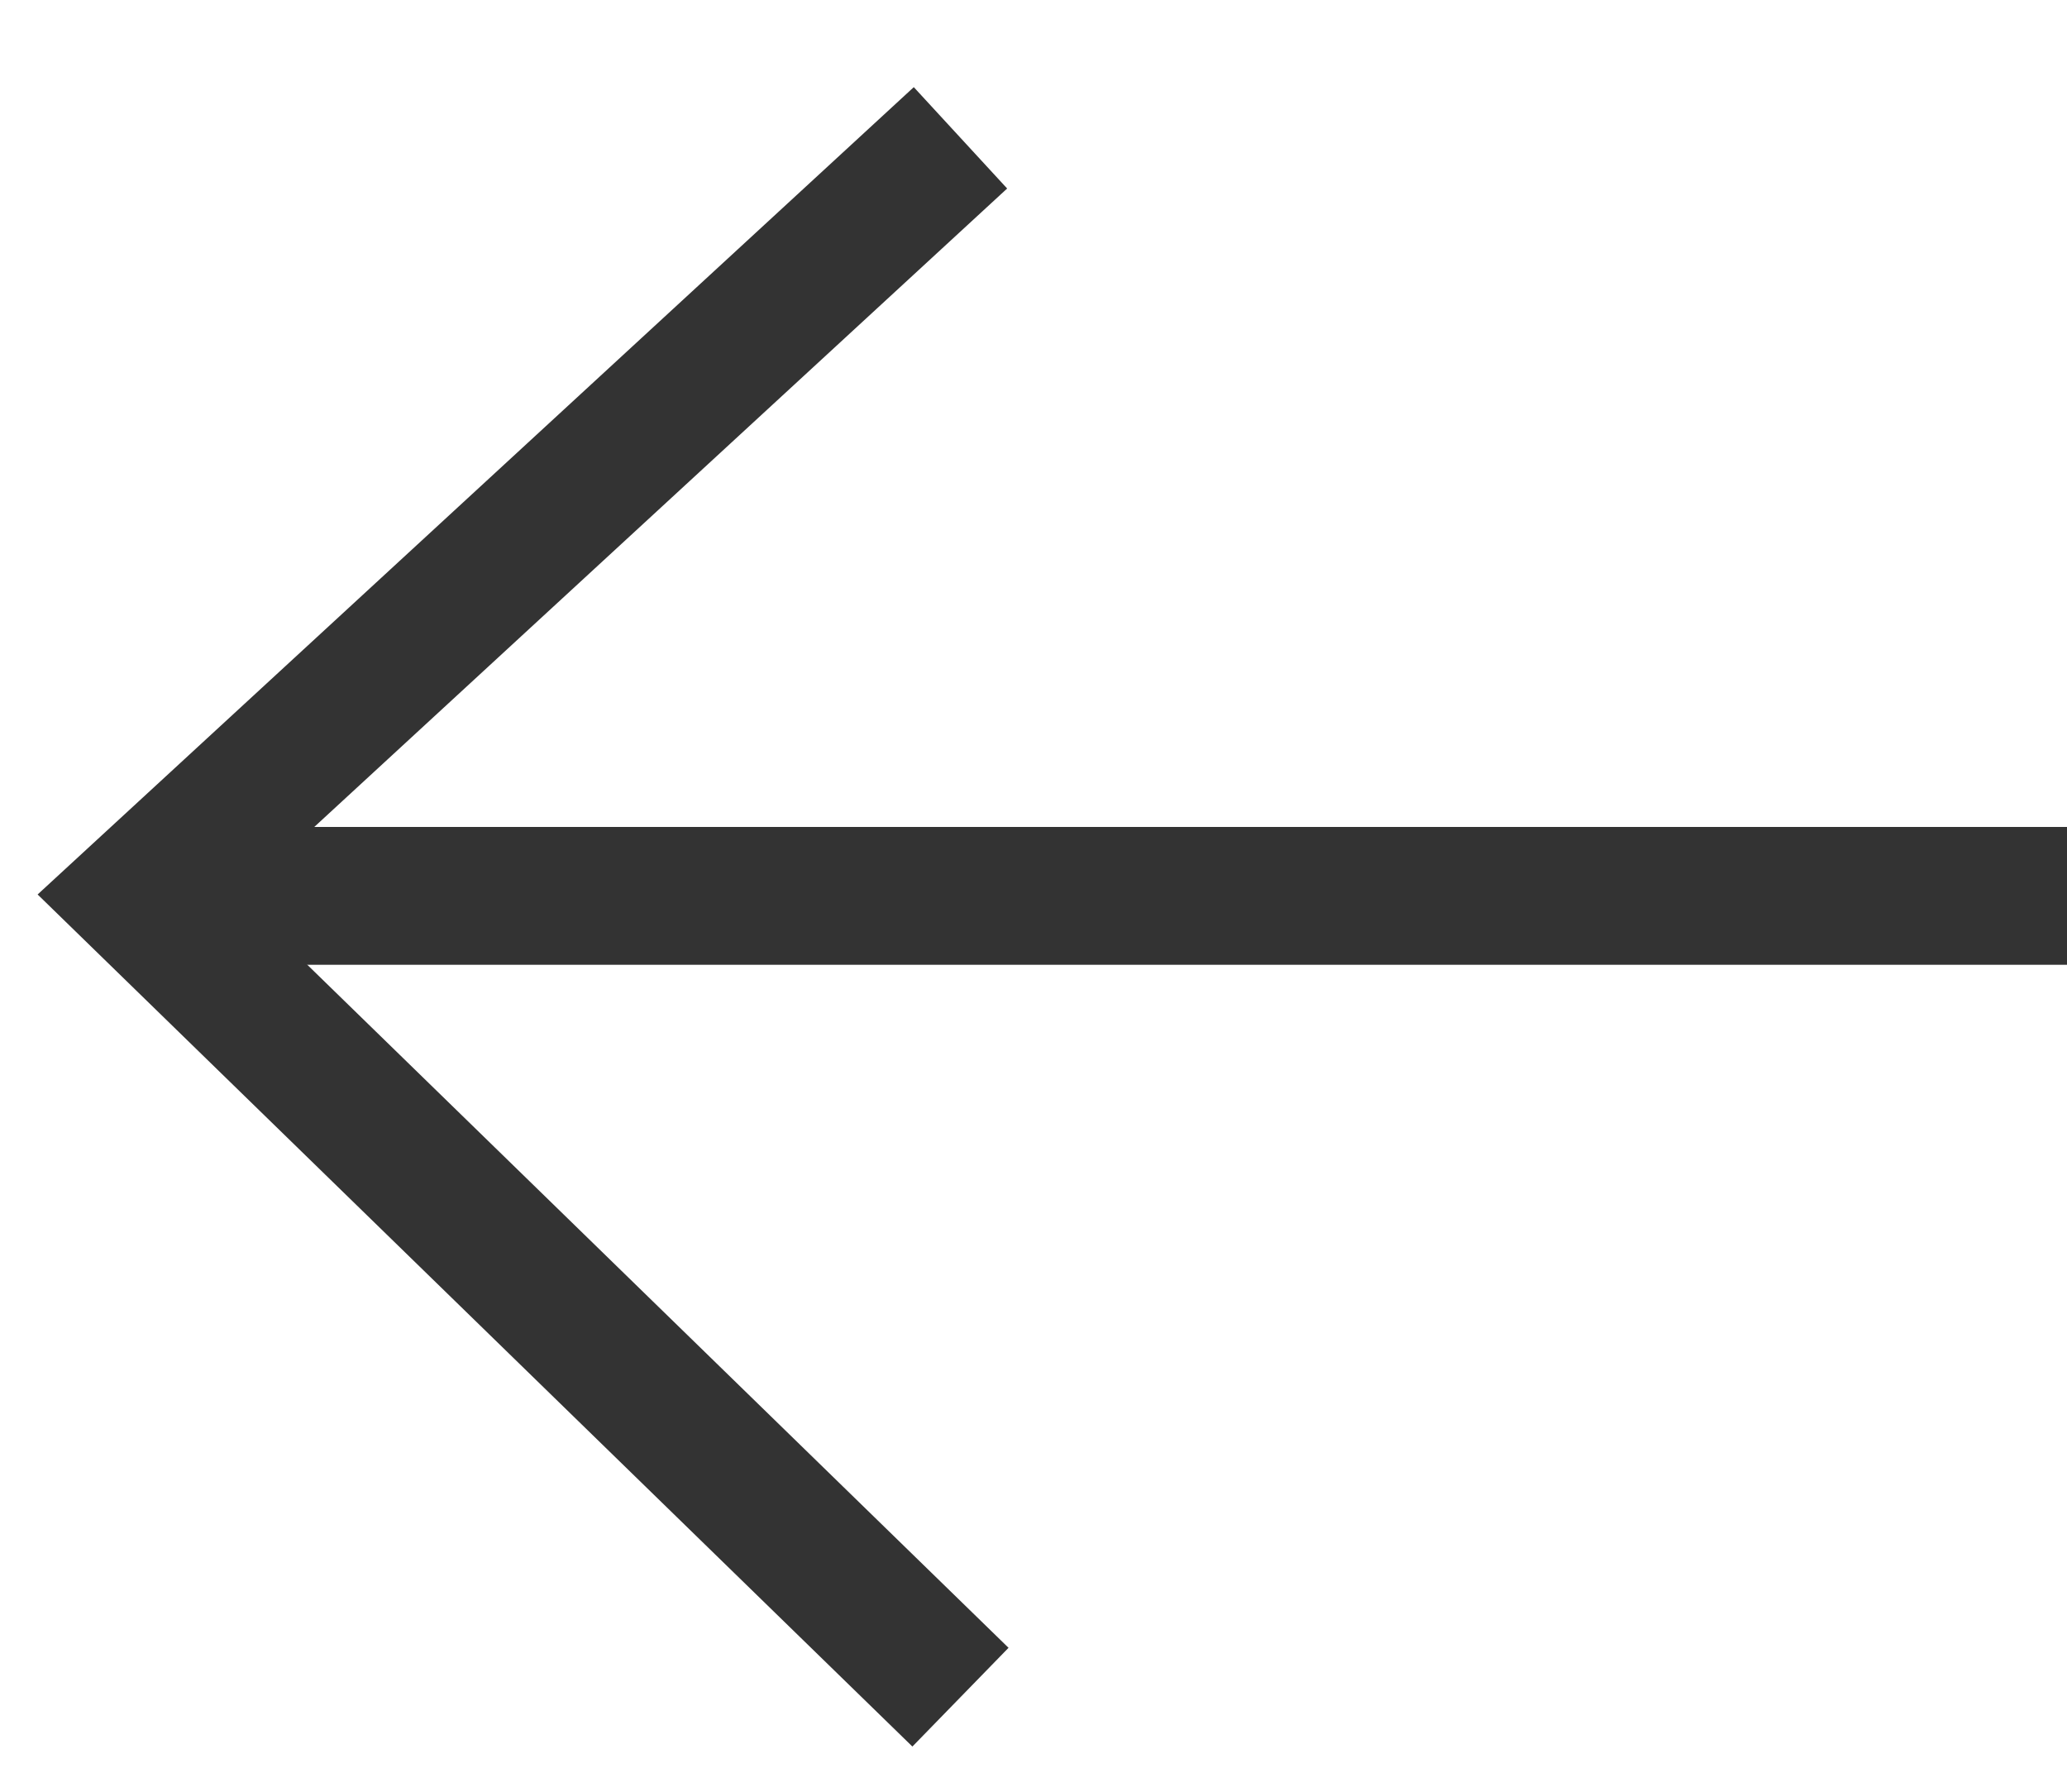 <svg width="15" height="13" viewBox="0 0 15 13" fill="none" xmlns="http://www.w3.org/2000/svg">
<path d="M6.97 1L1 6.5L6.97 12.314" stroke="#333333"/>
<rect x="1" y="6" width="14" height="1" fill="#333333"/>
</svg>
